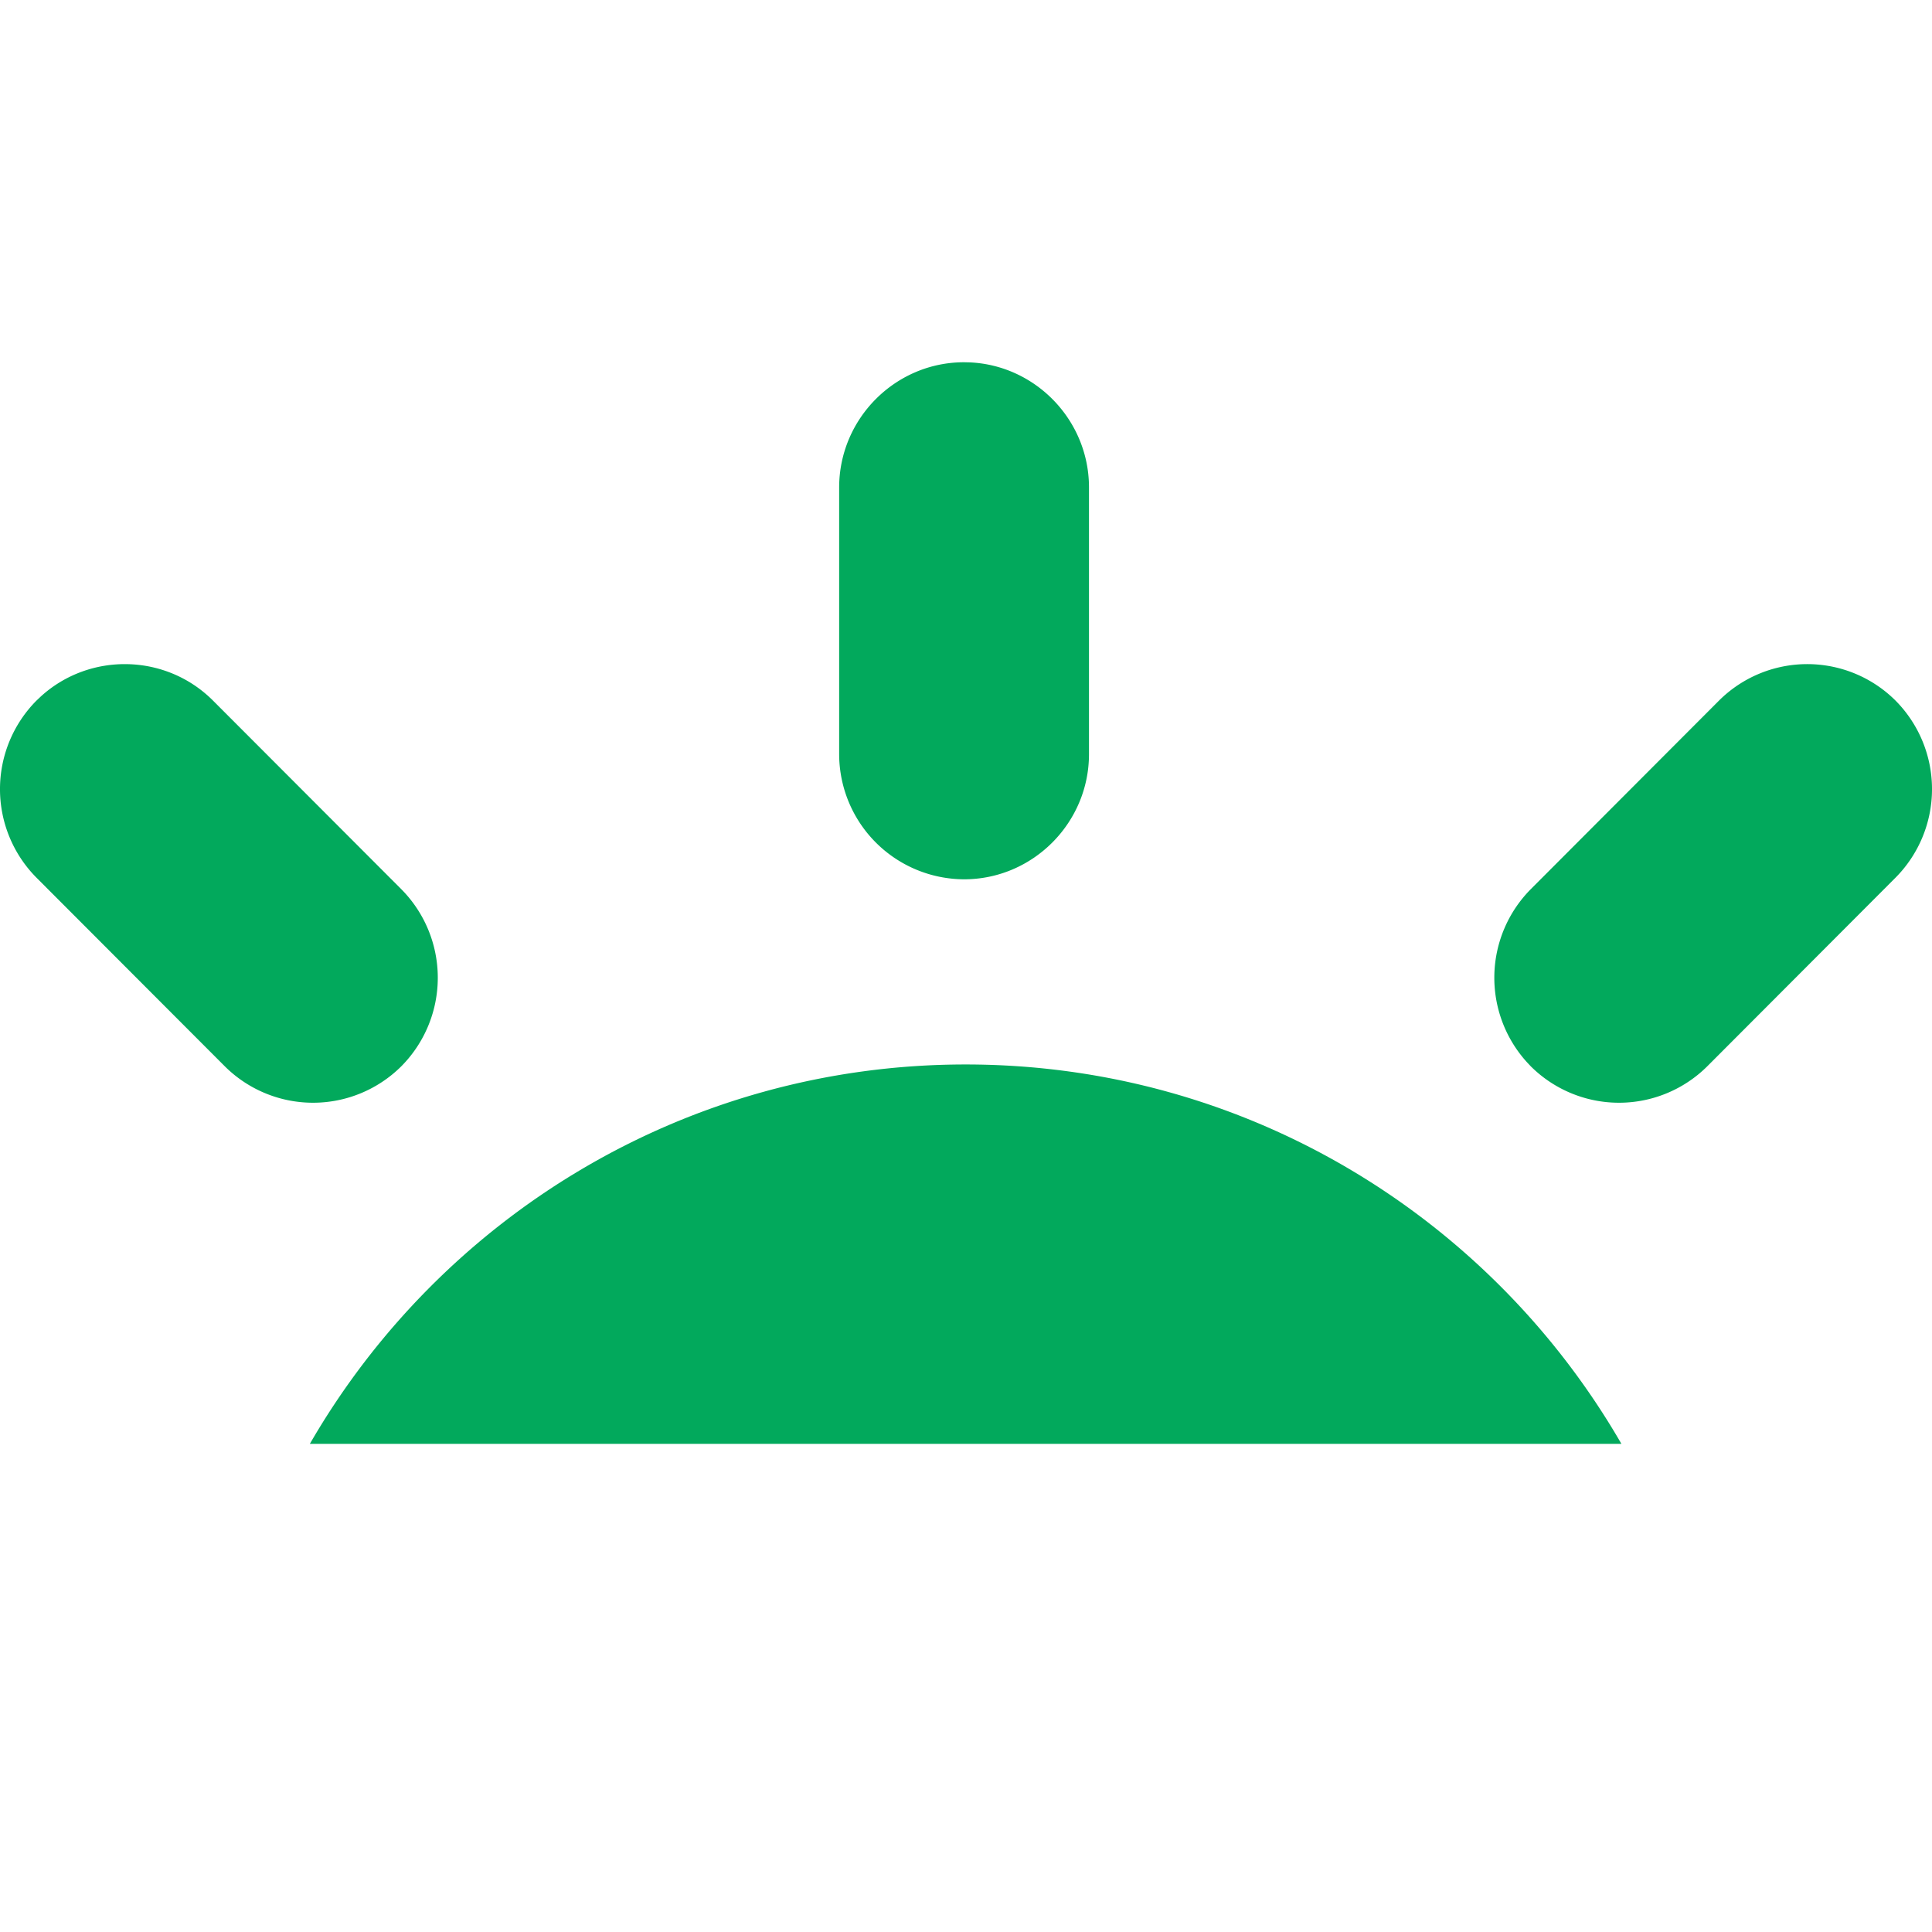 <svg xmlns="http://www.w3.org/2000/svg" width="32" height="32" fill="none"><path fill="#02A95C" fill-rule="evenodd" d="M15.994 17.631c4.643 0 8.693 2.529 10.862 6.284H5.132c2.17-3.755 6.22-6.284 10.862-6.284Zm12.477-6.026a2.071 2.071 0 0 1 2.926 0 2.082 2.082 0 0 1 0 2.931l-3.118 3.124a2.072 2.072 0 0 1-2.926 0l-.07-.075a2.083 2.083 0 0 1 .07-2.856l3.118-3.124ZM.678 11.534c.81-.735 2.07-.711 2.85.07l3.12 3.125a2.082 2.082 0 0 1 0 2.931 2.072 2.072 0 0 1-2.926 0L.603 14.536a2.082 2.082 0 0 1 0-2.931l.075-.071ZM15.968 6l.09.002c1.096.047 1.979.96 1.979 2.071v4.418c0 1.14-.931 2.073-2.069 2.073a2.077 2.077 0 0 1-2.069-2.073V8.073C13.9 6.933 14.83 6 15.968 6Z" clip-rule="evenodd"/></svg>